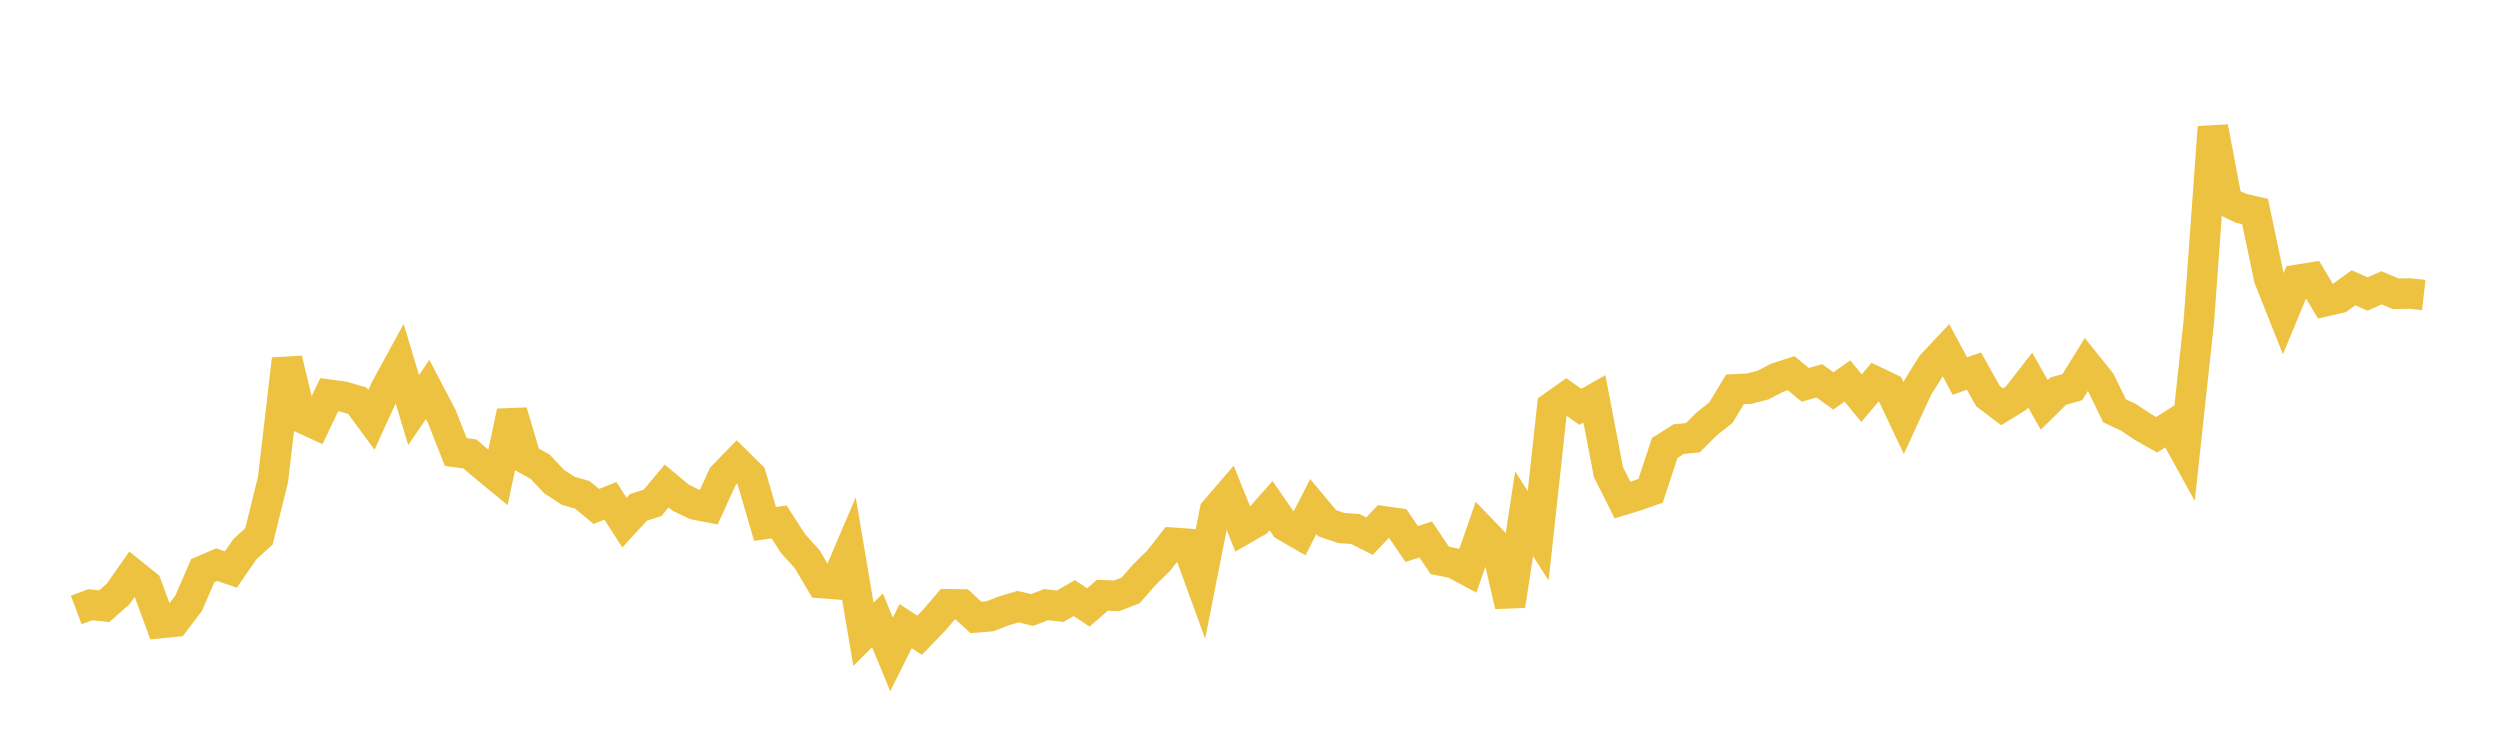 <svg width="164" height="48" xmlns="http://www.w3.org/2000/svg" xmlns:xlink="http://www.w3.org/1999/xlink"><path fill="none" stroke="rgb(237,194,64)" stroke-width="2" d="M5,40.015L5.922,39.671L6.844,39.766L7.766,38.943L8.689,37.627L9.611,38.367L10.533,40.875L11.455,40.783L12.377,39.571L13.299,37.438L14.222,37.042L15.144,37.361L16.066,36.023L16.988,35.185L17.91,31.453L18.832,23.561L19.754,27.393L20.677,27.816L21.599,25.893L22.521,26.017L23.443,26.287L24.365,27.539L25.287,25.52L26.21,23.829L27.132,26.902L28.054,25.548L28.976,27.306L29.898,29.652L30.82,29.778L31.743,30.56L32.665,31.319L33.587,27.01L34.509,30.103L35.431,30.614L36.353,31.594L37.275,32.195L38.198,32.461L39.12,33.223L40.042,32.854L40.964,34.284L41.886,33.282L42.808,32.989L43.731,31.883L44.653,32.65L45.575,33.096L46.497,33.272L47.419,31.247L48.341,30.301L49.263,31.21L50.186,34.369L51.108,34.24L52.03,35.665L52.952,36.684L53.874,38.244L54.796,38.316L55.719,36.152L56.641,41.611L57.563,40.693L58.485,42.929L59.407,41.075L60.329,41.67L61.251,40.715L62.174,39.641L63.096,39.652L64.018,40.505L64.94,40.428L65.862,40.07L66.784,39.796L67.707,40.014L68.629,39.662L69.551,39.769L70.473,39.234L71.395,39.851L72.317,39.047L73.24,39.088L74.162,38.738L75.084,37.687L76.006,36.782L76.928,35.603L77.85,35.669L78.772,38.194L79.695,33.519L80.617,32.446L81.539,34.742L82.461,34.214L83.383,33.172L84.305,34.503L85.228,35.036L86.15,33.228L87.072,34.33L87.994,34.638L88.916,34.704L89.838,35.173L90.76,34.198L91.683,34.328L92.605,35.685L93.527,35.392L94.449,36.76L95.371,36.947L96.293,37.442L97.216,34.786L98.138,35.745L99.06,39.728L99.982,33.7L100.904,35.147L101.826,26.686L102.749,26.034L103.671,26.688L104.593,26.166L105.515,30.969L106.437,32.803L107.359,32.521L108.281,32.195L109.204,29.387L110.126,28.804L111.048,28.717L111.97,27.799L112.892,27.068L113.814,25.543L114.737,25.498L115.659,25.259L116.581,24.781L117.503,24.482L118.425,25.247L119.347,24.982L120.269,25.643L121.192,24.992L122.114,26.12L123.036,25.032L123.958,25.473L124.88,27.419L125.802,25.424L126.725,23.94L127.647,22.957L128.569,24.668L129.491,24.342L130.413,25.989L131.335,26.683L132.257,26.118L133.18,24.932L134.102,26.563L135.024,25.655L135.946,25.396L136.868,23.902L137.79,25.051L138.713,26.946L139.635,27.378L140.557,27.999L141.479,28.519L142.401,27.932L143.323,29.604L144.246,21.072L145.168,8.338L146.09,13.225L147.012,13.666L147.934,13.877L148.856,18.267L149.778,20.585L150.701,18.358L151.623,18.21L152.545,19.76L153.467,19.546L154.389,18.876L155.311,19.29L156.234,18.88L157.156,19.272L158.078,19.253L159,19.357"></path></svg>